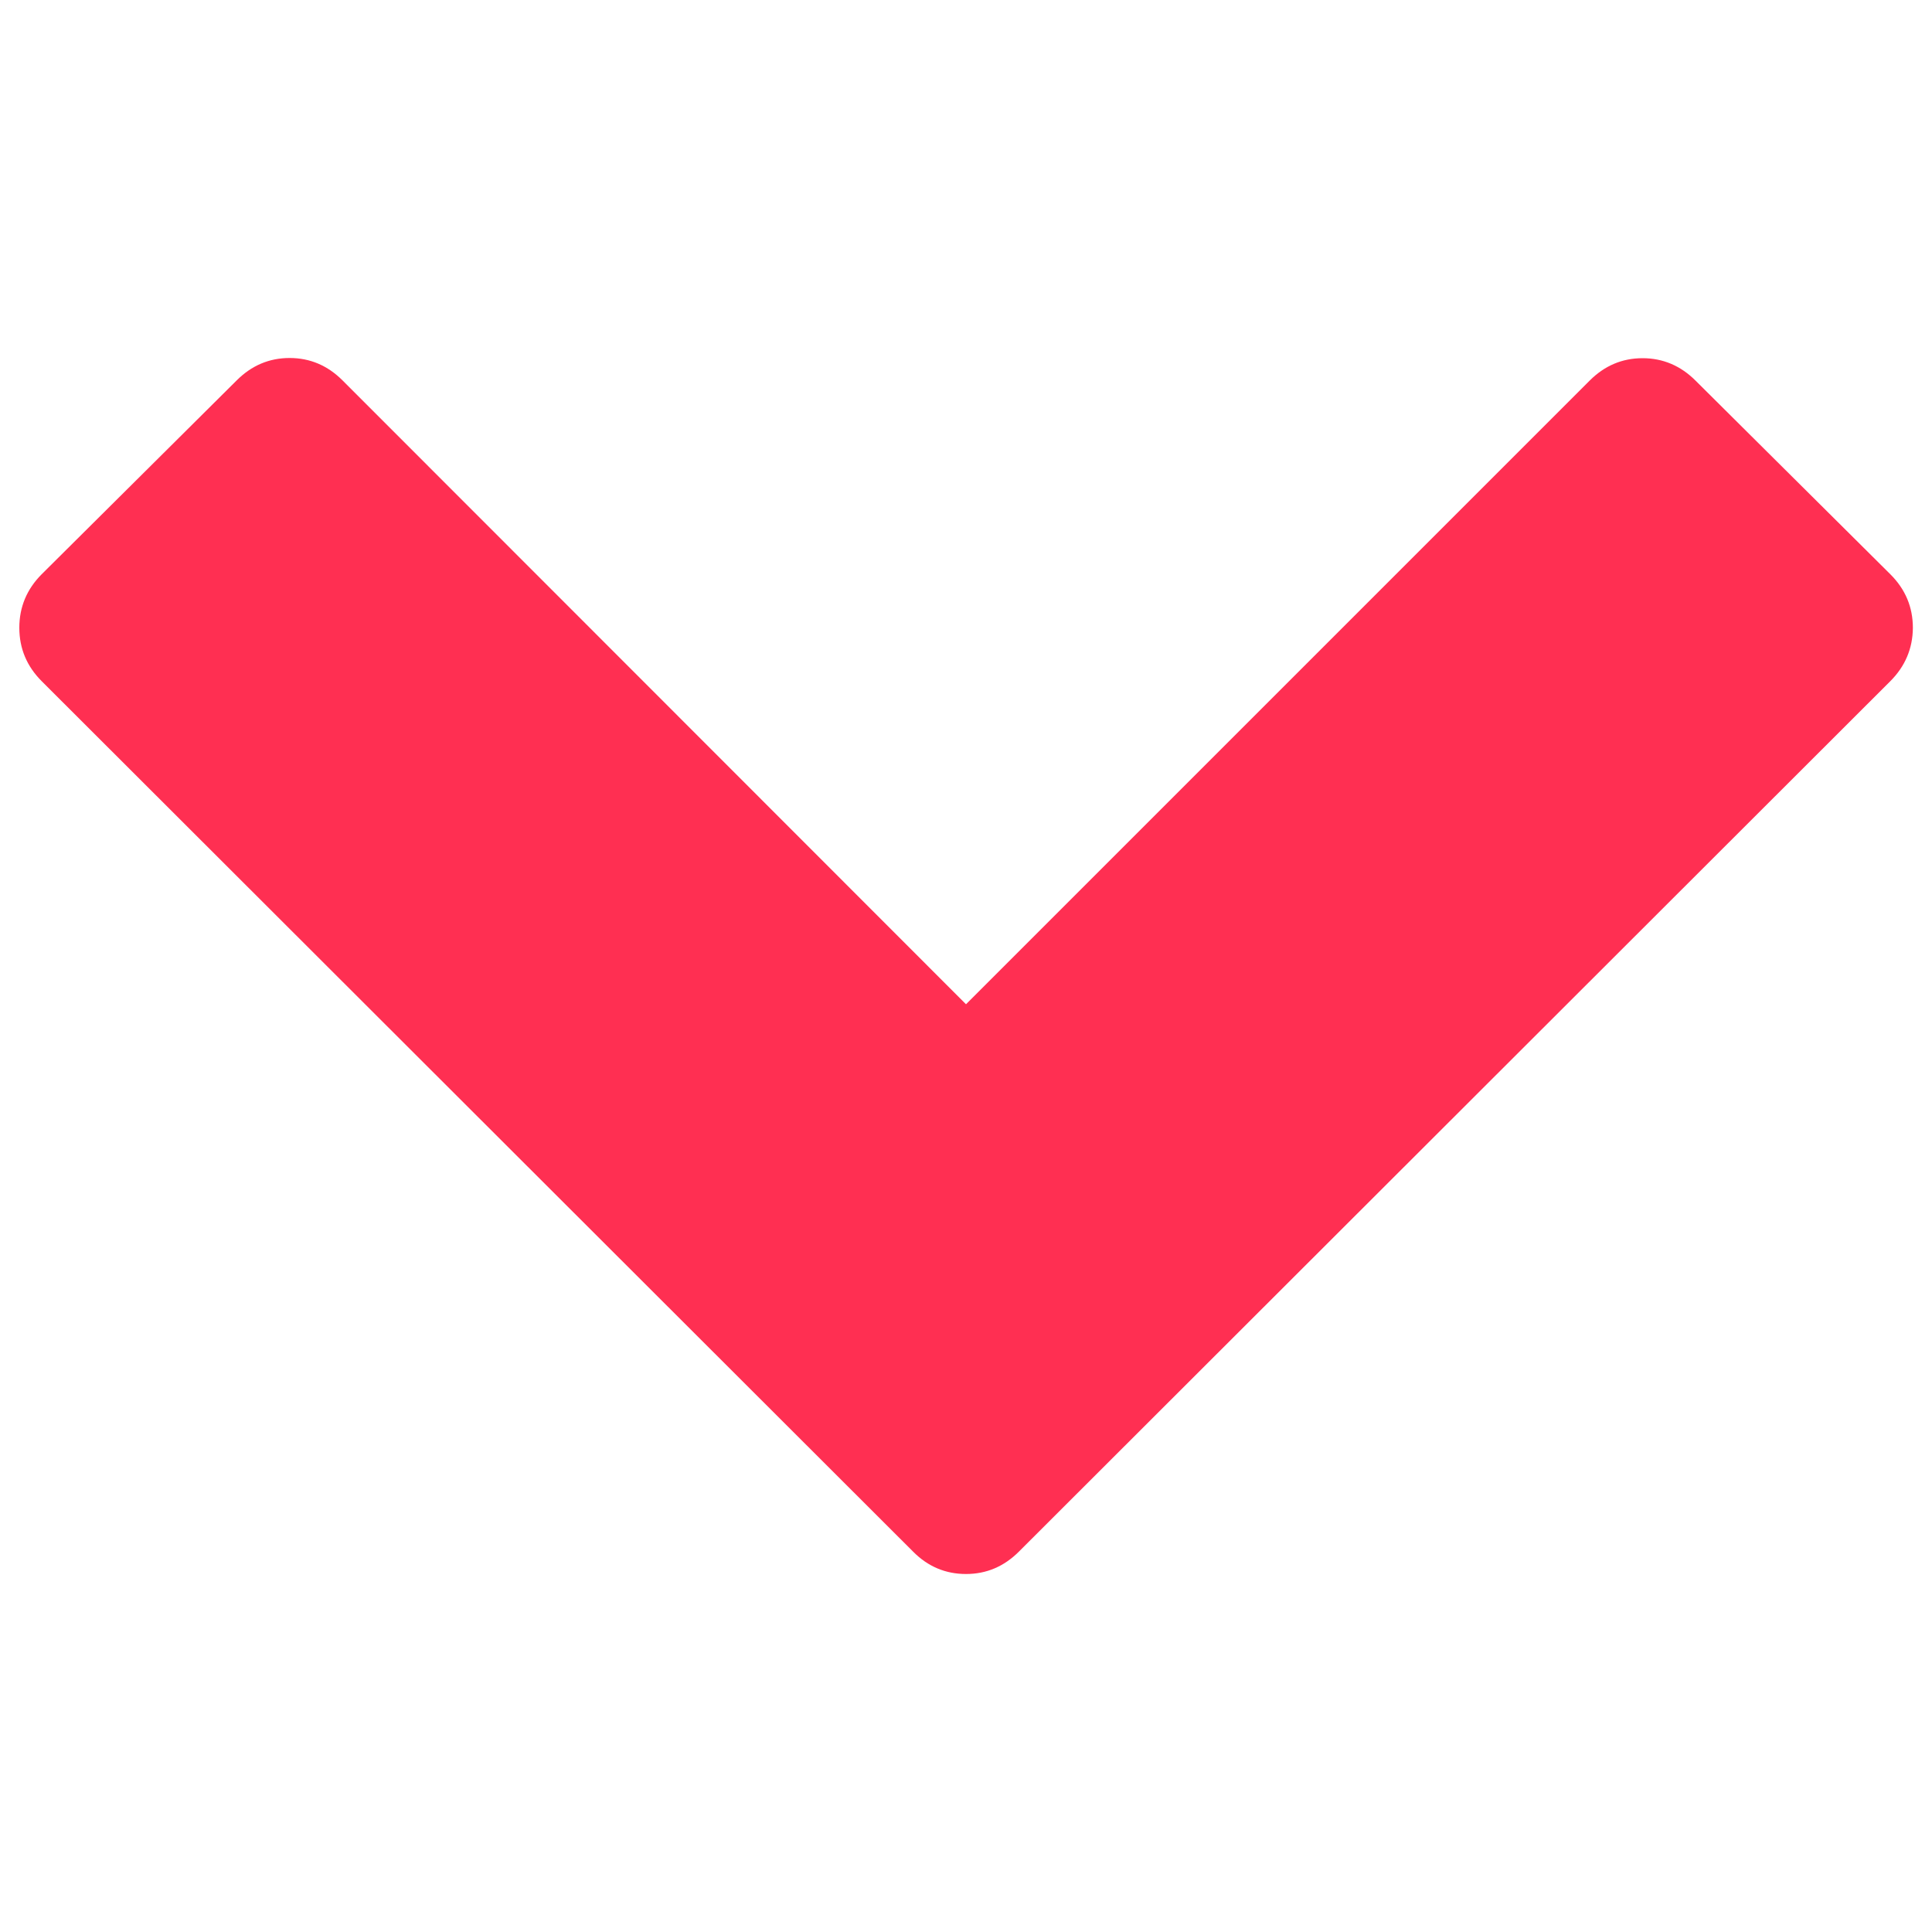 <?xml version="1.0" encoding="utf-8"?>
<!DOCTYPE svg PUBLIC "-//W3C//DTD SVG 1.1//EN" "http://www.w3.org/Graphics/SVG/1.1/DTD/svg11.dtd">
<svg version="1.1" xmlns="http://www.w3.org/2000/svg" xmlns:xlink="http://www.w3.org/1999/xlink" x="0px" y="0px" viewBox="0 0 1000 1000" enable-background="new 0 0 1000 1000" xml:space="preserve">
<g><g transform="matrix(1 0 0 -1 0 1536)"><path d="M978.4,1183.4L527.4,732.9c-7.7-7.7-16.8-11.6-27.4-11.6c-10.5,0-19.7,3.8-27.4,11.6L21.6,1183.4c-7.7,7.7-11.6,16.9-11.6,27.7c0,10.7,3.9,20,11.6,27.7l100.9,100.3c7.7,7.7,16.8,11.6,27.4,11.6s19.7-3.9,27.4-11.6L500,1016.2l322.8,322.8c7.7,7.7,16.8,11.6,27.4,11.6c10.5,0,19.7-3.9,27.4-11.6l100.9-100.3c7.7-7.7,11.6-16.9,11.6-27.7C990,1200.3,986.1,1191.1,978.4,1183.4z" fill="#FF2F52"/></g></g>
</svg>